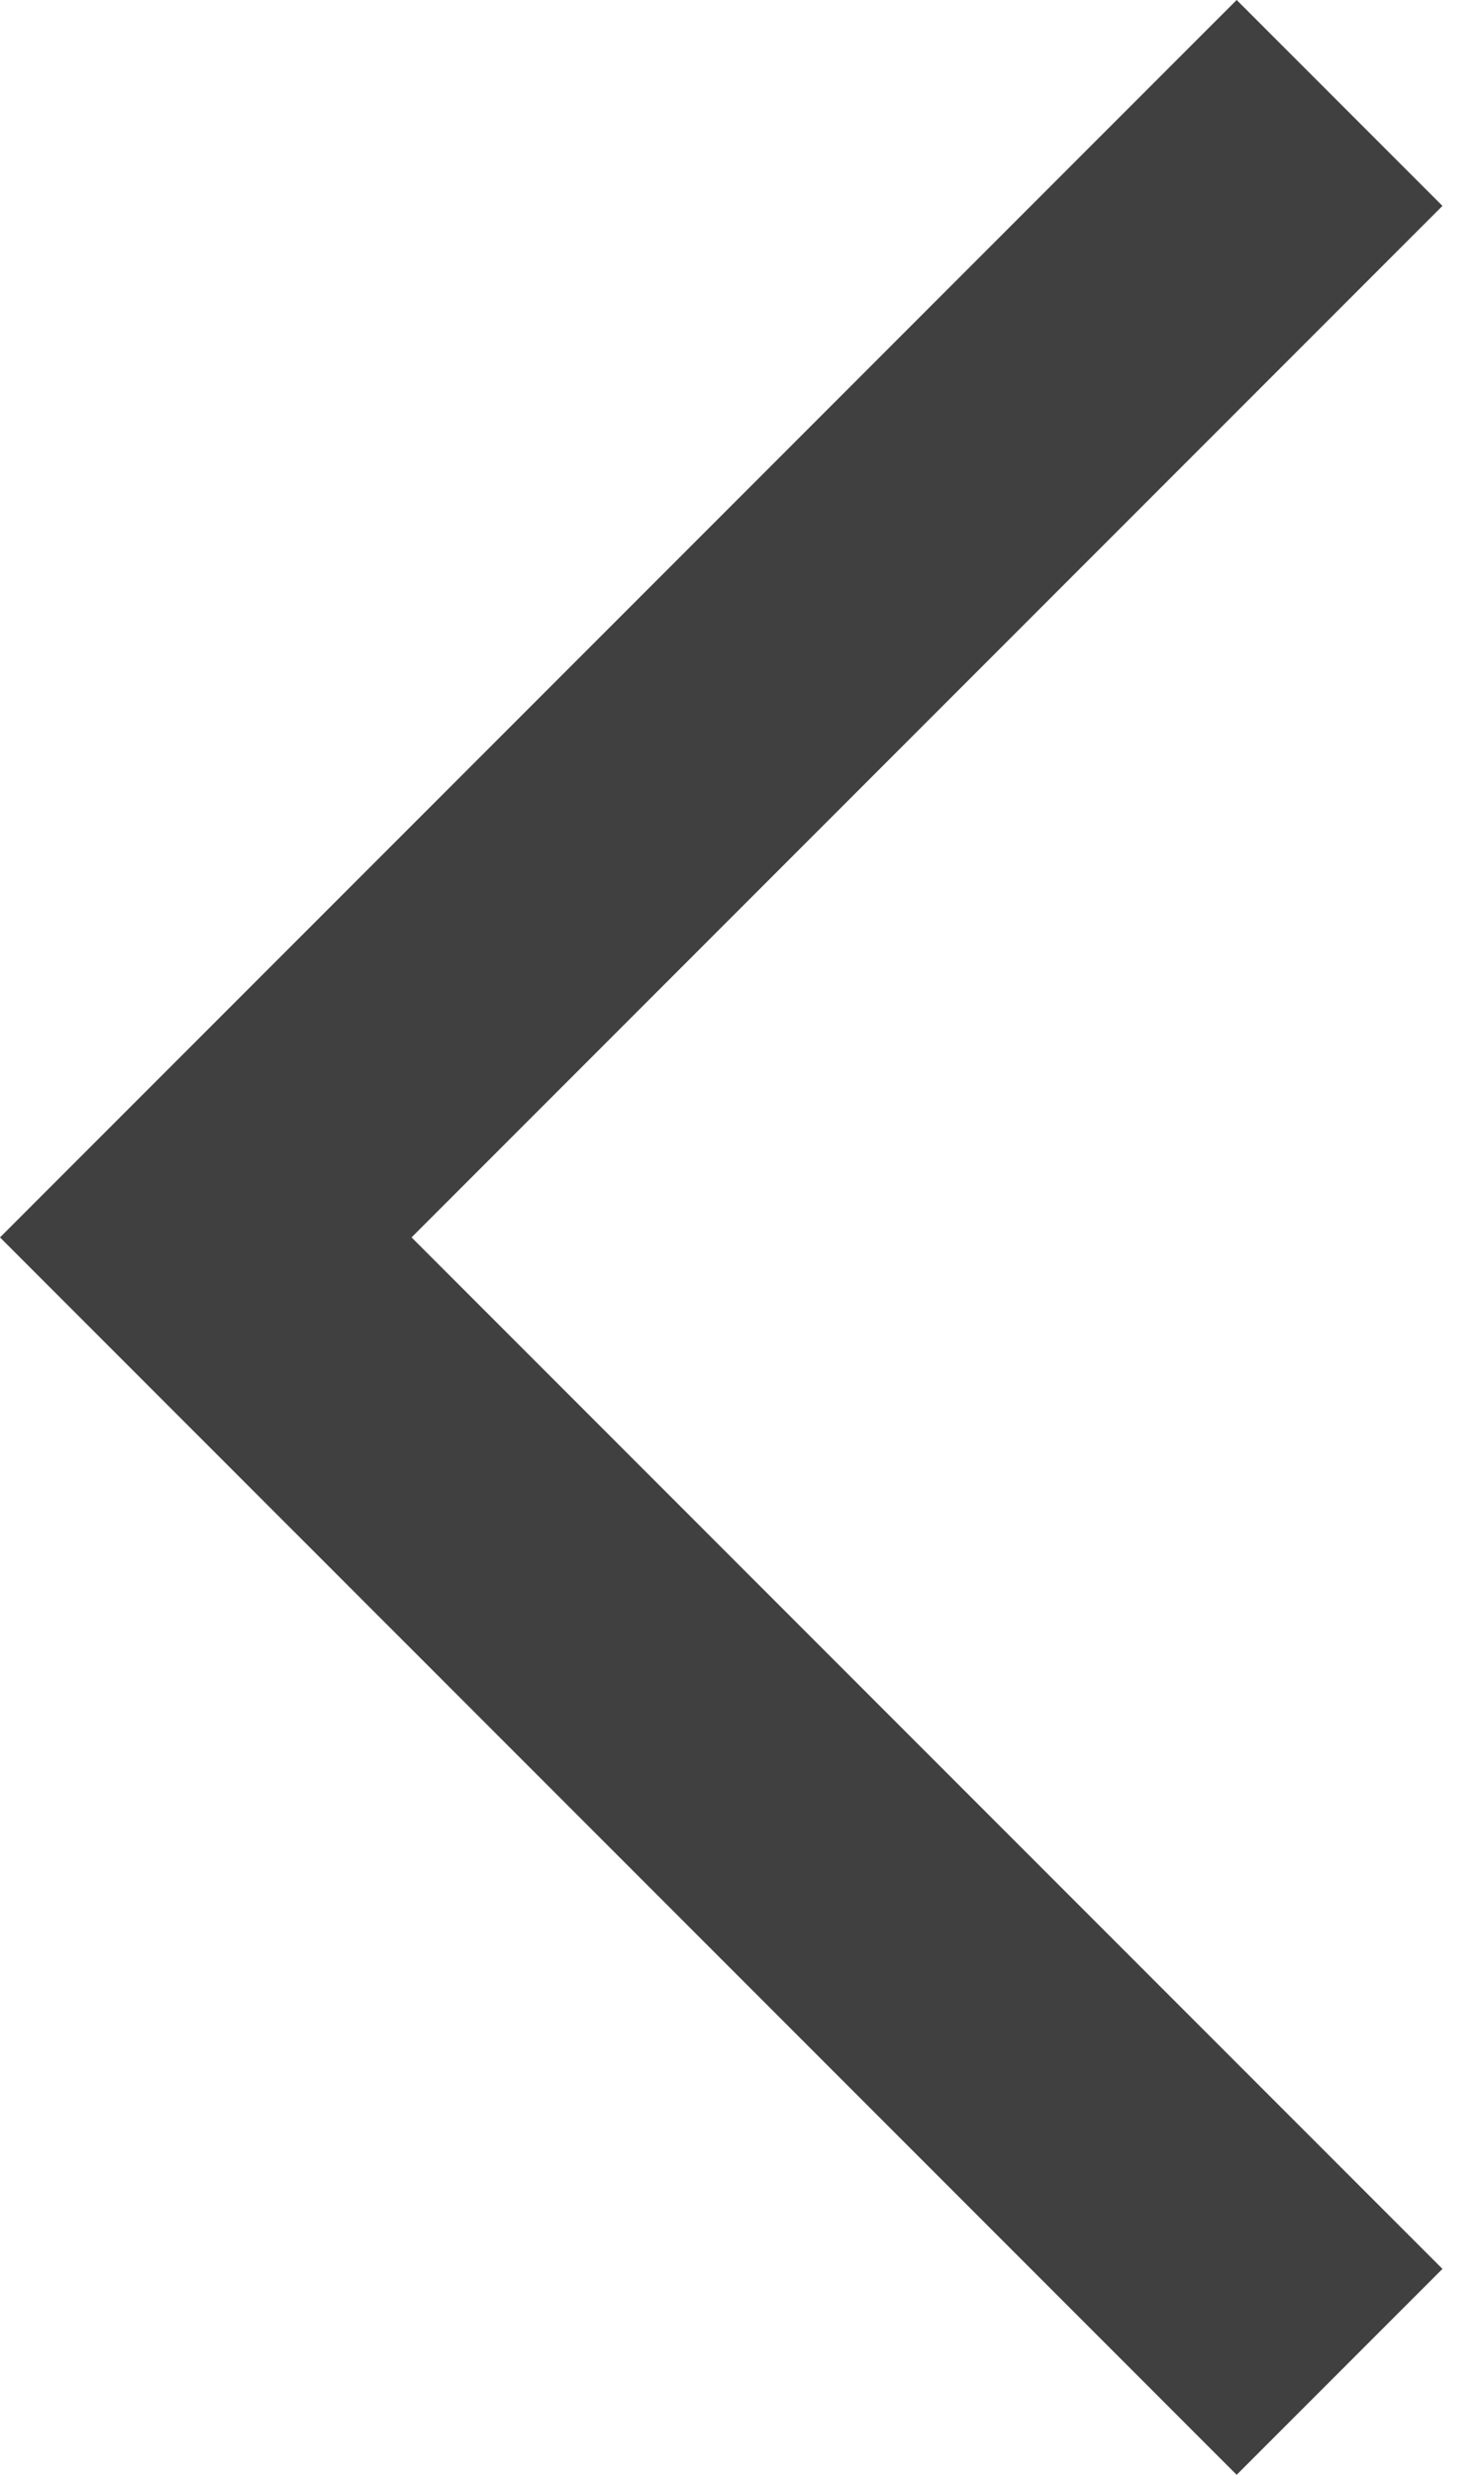<svg width="9" height="15" viewBox="0 0 9 15" fill="none" xmlns="http://www.w3.org/2000/svg">
<path fill-rule="evenodd" clip-rule="evenodd" d="M8.748 1.248L7.5 -2.97011e-06L4.26173e-05 7.5L7.5 15L8.748 13.752L2.496 7.5L8.748 1.248Z" fill="#404040"/>
</svg>
